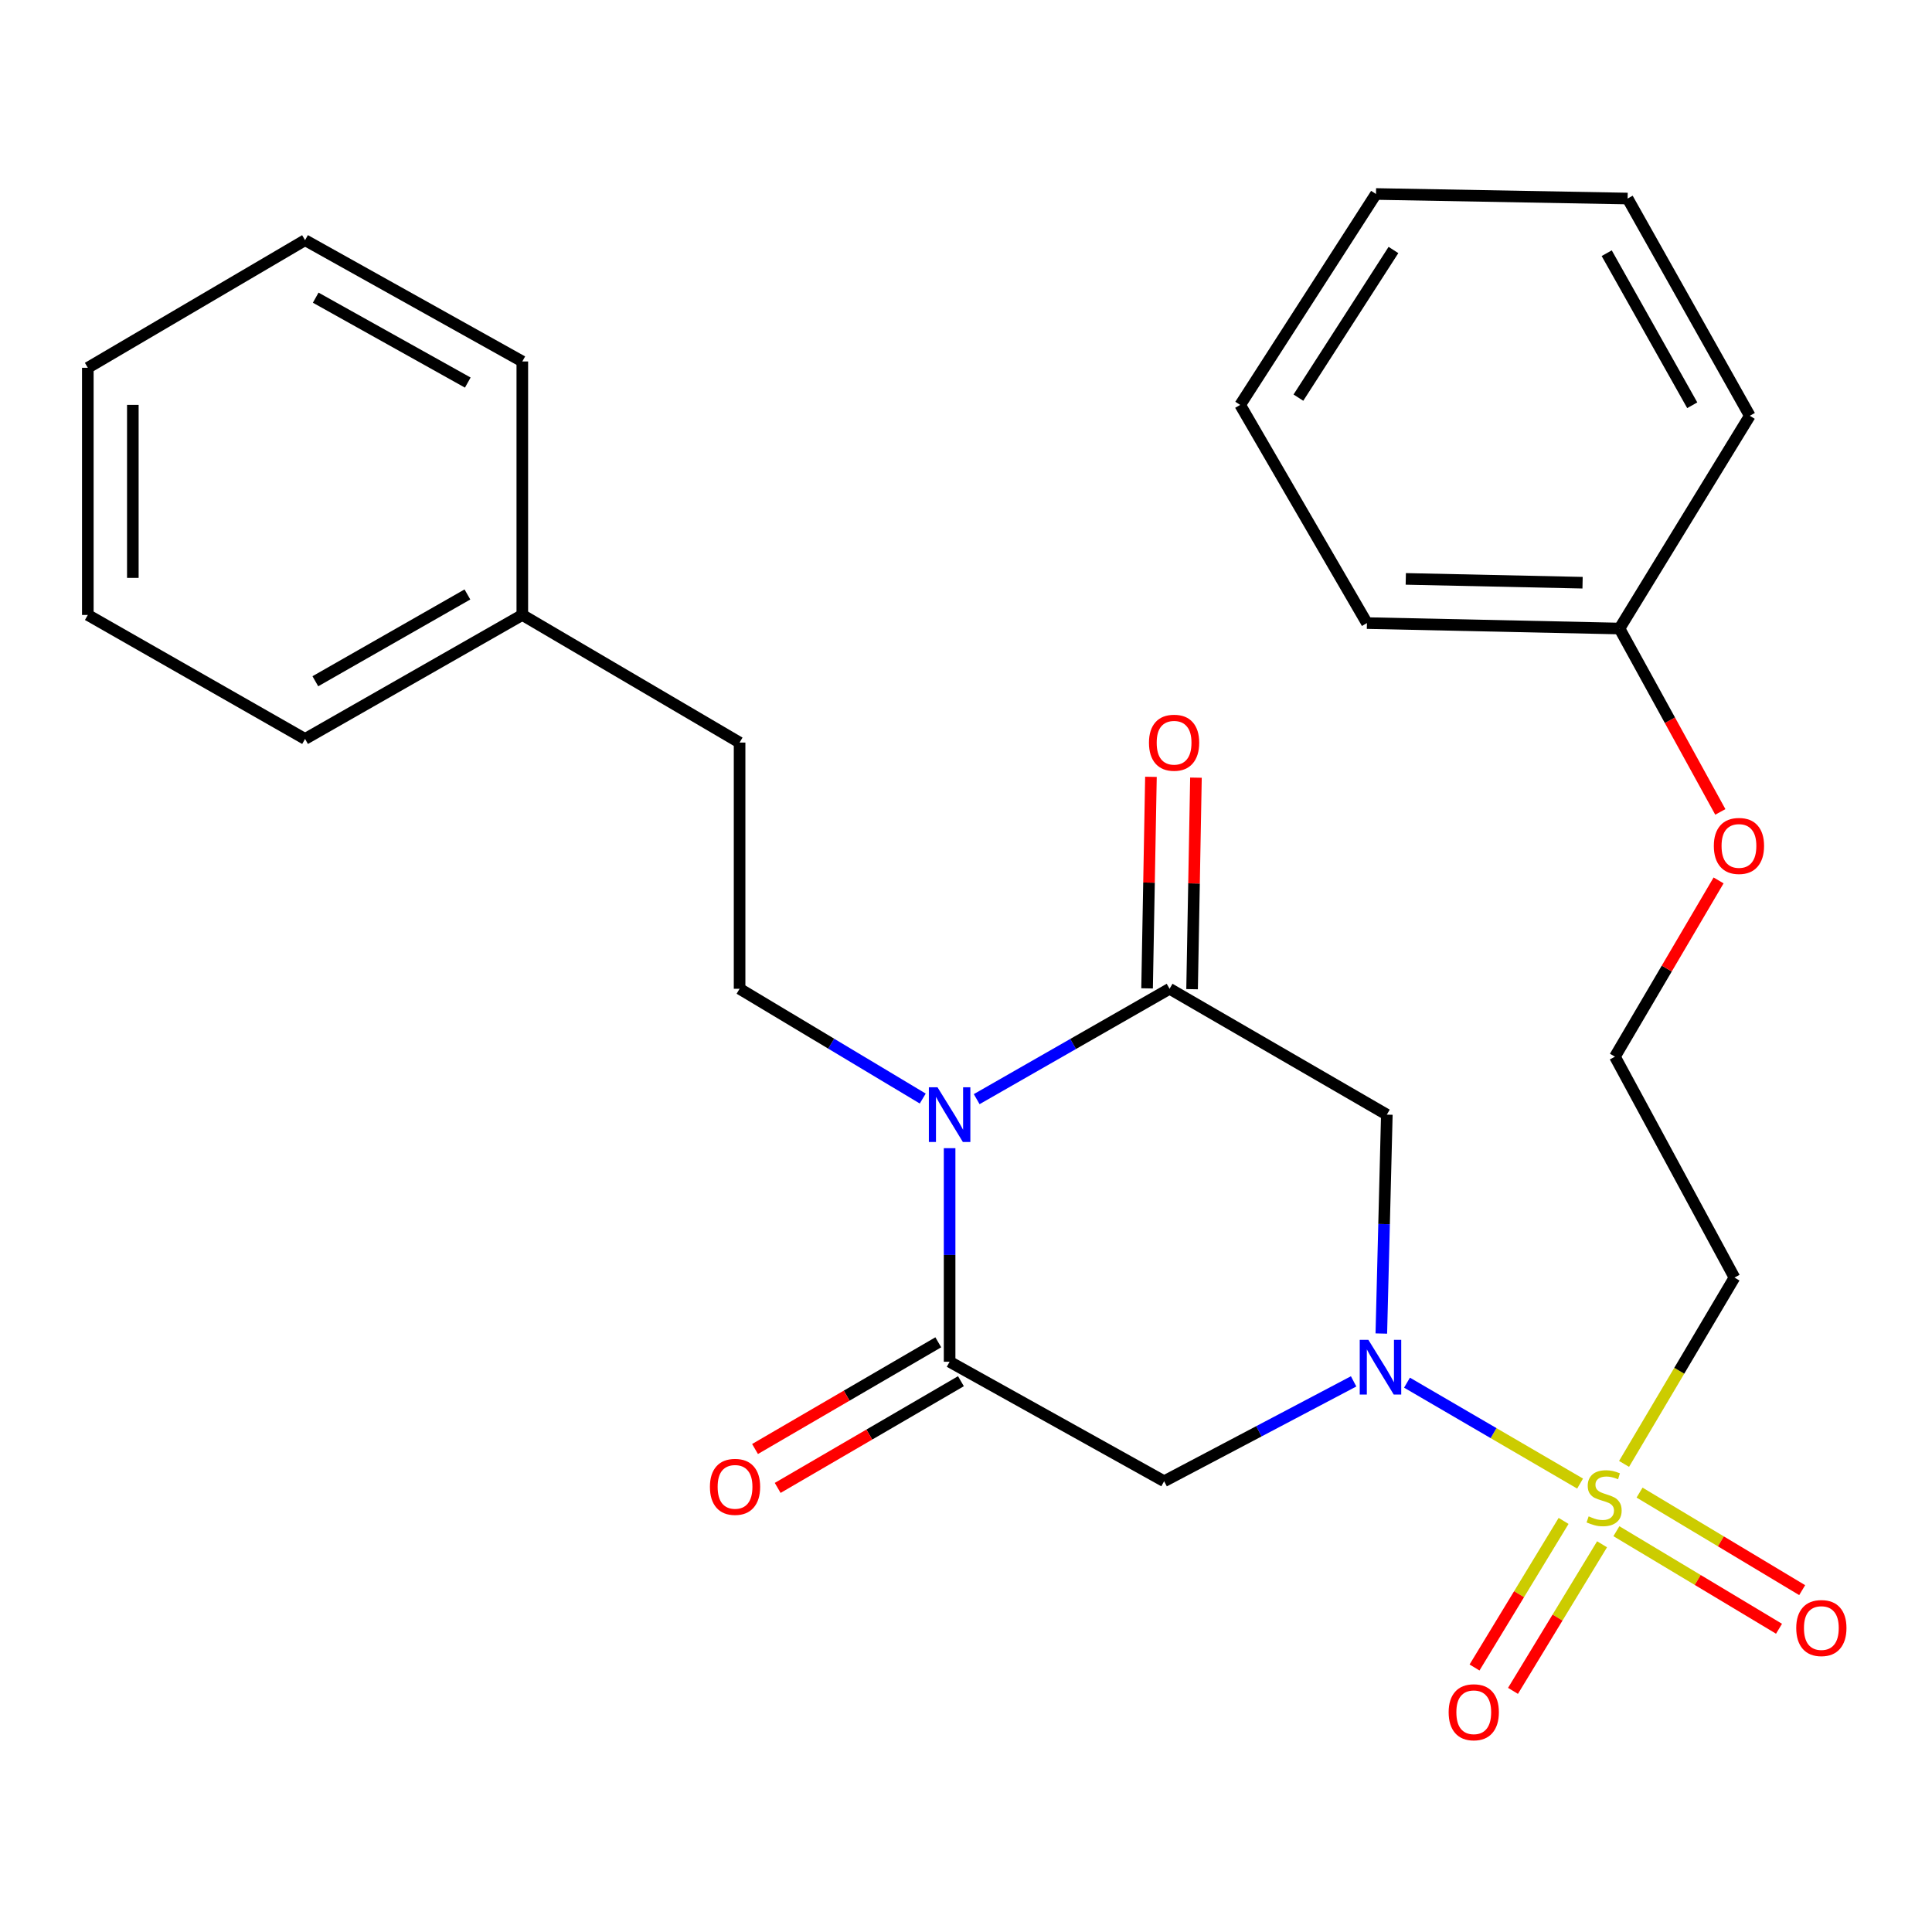 <?xml version='1.0' encoding='iso-8859-1'?>
<svg version='1.1' baseProfile='full'
              xmlns='http://www.w3.org/2000/svg'
                      xmlns:rdkit='http://www.rdkit.org/xml'
                      xmlns:xlink='http://www.w3.org/1999/xlink'
                  xml:space='preserve'
width='1000px' height='1000px' viewBox='0 0 1000 1000'>
<!-- END OF HEADER -->
<rect style='opacity:1.0;fill:#FFFFFF;stroke:none' width='1000' height='1000' x='0' y='0'> </rect>
<path class='bond-0' d='M 817.852,767.896 L 773.058,741.781' style='fill:none;fill-rule:evenodd;stroke:#CCCC00;stroke-width:6px;stroke-linecap:butt;stroke-linejoin:miter;stroke-opacity:1' />
<path class='bond-0' d='M 773.058,741.781 L 728.264,715.667' style='fill:none;fill-rule:evenodd;stroke:#0000FF;stroke-width:6px;stroke-linecap:butt;stroke-linejoin:miter;stroke-opacity:1' />
<path class='bond-7' d='M 840.61,757.713 L 869.185,709.492' style='fill:none;fill-rule:evenodd;stroke:#CCCC00;stroke-width:6px;stroke-linecap:butt;stroke-linejoin:miter;stroke-opacity:1' />
<path class='bond-7' d='M 869.185,709.492 L 897.761,661.271' style='fill:none;fill-rule:evenodd;stroke:#000000;stroke-width:6px;stroke-linecap:butt;stroke-linejoin:miter;stroke-opacity:1' />
<path class='bond-8' d='M 836.647,792.545 L 878.733,817.791' style='fill:none;fill-rule:evenodd;stroke:#CCCC00;stroke-width:6px;stroke-linecap:butt;stroke-linejoin:miter;stroke-opacity:1' />
<path class='bond-8' d='M 878.733,817.791 L 920.819,843.036' style='fill:none;fill-rule:evenodd;stroke:#FF0000;stroke-width:6px;stroke-linecap:butt;stroke-linejoin:miter;stroke-opacity:1' />
<path class='bond-8' d='M 848.633,772.565 L 890.719,797.81' style='fill:none;fill-rule:evenodd;stroke:#CCCC00;stroke-width:6px;stroke-linecap:butt;stroke-linejoin:miter;stroke-opacity:1' />
<path class='bond-8' d='M 890.719,797.81 L 932.804,823.056' style='fill:none;fill-rule:evenodd;stroke:#FF0000;stroke-width:6px;stroke-linecap:butt;stroke-linejoin:miter;stroke-opacity:1' />
<path class='bond-9' d='M 809.311,787.221 L 786.262,825.156' style='fill:none;fill-rule:evenodd;stroke:#CCCC00;stroke-width:6px;stroke-linecap:butt;stroke-linejoin:miter;stroke-opacity:1' />
<path class='bond-9' d='M 786.262,825.156 L 763.212,863.091' style='fill:none;fill-rule:evenodd;stroke:#FF0000;stroke-width:6px;stroke-linecap:butt;stroke-linejoin:miter;stroke-opacity:1' />
<path class='bond-9' d='M 829.223,799.319 L 806.174,837.254' style='fill:none;fill-rule:evenodd;stroke:#CCCC00;stroke-width:6px;stroke-linecap:butt;stroke-linejoin:miter;stroke-opacity:1' />
<path class='bond-9' d='M 806.174,837.254 L 783.124,875.19' style='fill:none;fill-rule:evenodd;stroke:#FF0000;stroke-width:6px;stroke-linecap:butt;stroke-linejoin:miter;stroke-opacity:1' />
<path class='bond-4' d='M 700.629,714.992 L 651.591,740.841' style='fill:none;fill-rule:evenodd;stroke:#0000FF;stroke-width:6px;stroke-linecap:butt;stroke-linejoin:miter;stroke-opacity:1' />
<path class='bond-4' d='M 651.591,740.841 L 602.552,766.689' style='fill:none;fill-rule:evenodd;stroke:#000000;stroke-width:6px;stroke-linecap:butt;stroke-linejoin:miter;stroke-opacity:1' />
<path class='bond-5' d='M 714.972,690.234 L 716.397,633.586' style='fill:none;fill-rule:evenodd;stroke:#0000FF;stroke-width:6px;stroke-linecap:butt;stroke-linejoin:miter;stroke-opacity:1' />
<path class='bond-5' d='M 716.397,633.586 L 717.822,576.938' style='fill:none;fill-rule:evenodd;stroke:#000000;stroke-width:6px;stroke-linecap:butt;stroke-linejoin:miter;stroke-opacity:1' />
<path class='bond-1' d='M 505.535,568.916 L 555.455,540.353' style='fill:none;fill-rule:evenodd;stroke:#0000FF;stroke-width:6px;stroke-linecap:butt;stroke-linejoin:miter;stroke-opacity:1' />
<path class='bond-1' d='M 555.455,540.353 L 605.374,511.789' style='fill:none;fill-rule:evenodd;stroke:#000000;stroke-width:6px;stroke-linecap:butt;stroke-linejoin:miter;stroke-opacity:1' />
<path class='bond-6' d='M 477.608,568.603 L 430.209,540.196' style='fill:none;fill-rule:evenodd;stroke:#0000FF;stroke-width:6px;stroke-linecap:butt;stroke-linejoin:miter;stroke-opacity:1' />
<path class='bond-6' d='M 430.209,540.196 L 382.81,511.789' style='fill:none;fill-rule:evenodd;stroke:#000000;stroke-width:6px;stroke-linecap:butt;stroke-linejoin:miter;stroke-opacity:1' />
<path class='bond-27' d='M 491.516,594.296 L 491.516,649.568' style='fill:none;fill-rule:evenodd;stroke:#0000FF;stroke-width:6px;stroke-linecap:butt;stroke-linejoin:miter;stroke-opacity:1' />
<path class='bond-27' d='M 491.516,649.568 L 491.516,704.841' style='fill:none;fill-rule:evenodd;stroke:#000000;stroke-width:6px;stroke-linecap:butt;stroke-linejoin:miter;stroke-opacity:1' />
<path class='bond-2' d='M 491.516,704.841 L 602.552,766.689' style='fill:none;fill-rule:evenodd;stroke:#000000;stroke-width:6px;stroke-linecap:butt;stroke-linejoin:miter;stroke-opacity:1' />
<path class='bond-11' d='M 485.654,694.774 L 438.229,722.388' style='fill:none;fill-rule:evenodd;stroke:#000000;stroke-width:6px;stroke-linecap:butt;stroke-linejoin:miter;stroke-opacity:1' />
<path class='bond-11' d='M 438.229,722.388 L 390.804,750.003' style='fill:none;fill-rule:evenodd;stroke:#FF0000;stroke-width:6px;stroke-linecap:butt;stroke-linejoin:miter;stroke-opacity:1' />
<path class='bond-11' d='M 497.378,714.909 L 449.953,742.523' style='fill:none;fill-rule:evenodd;stroke:#000000;stroke-width:6px;stroke-linecap:butt;stroke-linejoin:miter;stroke-opacity:1' />
<path class='bond-11' d='M 449.953,742.523 L 402.529,770.138' style='fill:none;fill-rule:evenodd;stroke:#FF0000;stroke-width:6px;stroke-linecap:butt;stroke-linejoin:miter;stroke-opacity:1' />
<path class='bond-3' d='M 605.374,511.789 L 717.822,576.938' style='fill:none;fill-rule:evenodd;stroke:#000000;stroke-width:6px;stroke-linecap:butt;stroke-linejoin:miter;stroke-opacity:1' />
<path class='bond-10' d='M 617.022,512.002 L 618.023,457.257' style='fill:none;fill-rule:evenodd;stroke:#000000;stroke-width:6px;stroke-linecap:butt;stroke-linejoin:miter;stroke-opacity:1' />
<path class='bond-10' d='M 618.023,457.257 L 619.024,402.512' style='fill:none;fill-rule:evenodd;stroke:#FF0000;stroke-width:6px;stroke-linecap:butt;stroke-linejoin:miter;stroke-opacity:1' />
<path class='bond-10' d='M 593.726,511.577 L 594.727,456.831' style='fill:none;fill-rule:evenodd;stroke:#000000;stroke-width:6px;stroke-linecap:butt;stroke-linejoin:miter;stroke-opacity:1' />
<path class='bond-10' d='M 594.727,456.831 L 595.728,402.086' style='fill:none;fill-rule:evenodd;stroke:#FF0000;stroke-width:6px;stroke-linecap:butt;stroke-linejoin:miter;stroke-opacity:1' />
<path class='bond-12' d='M 382.81,511.789 L 382.81,384.353' style='fill:none;fill-rule:evenodd;stroke:#000000;stroke-width:6px;stroke-linecap:butt;stroke-linejoin:miter;stroke-opacity:1' />
<path class='bond-13' d='M 897.761,661.271 L 835.887,546.933' style='fill:none;fill-rule:evenodd;stroke:#000000;stroke-width:6px;stroke-linecap:butt;stroke-linejoin:miter;stroke-opacity:1' />
<path class='bond-15' d='M 382.81,384.353 L 270.349,318.298' style='fill:none;fill-rule:evenodd;stroke:#000000;stroke-width:6px;stroke-linecap:butt;stroke-linejoin:miter;stroke-opacity:1' />
<path class='bond-14' d='M 835.887,546.933 L 862.712,501.316' style='fill:none;fill-rule:evenodd;stroke:#000000;stroke-width:6px;stroke-linecap:butt;stroke-linejoin:miter;stroke-opacity:1' />
<path class='bond-14' d='M 862.712,501.316 L 889.536,455.7' style='fill:none;fill-rule:evenodd;stroke:#FF0000;stroke-width:6px;stroke-linecap:butt;stroke-linejoin:miter;stroke-opacity:1' />
<path class='bond-16' d='M 890.439,420.246 L 864.341,372.786' style='fill:none;fill-rule:evenodd;stroke:#FF0000;stroke-width:6px;stroke-linecap:butt;stroke-linejoin:miter;stroke-opacity:1' />
<path class='bond-16' d='M 864.341,372.786 L 838.243,325.326' style='fill:none;fill-rule:evenodd;stroke:#000000;stroke-width:6px;stroke-linecap:butt;stroke-linejoin:miter;stroke-opacity:1' />
<path class='bond-17' d='M 270.349,318.298 L 157.902,382.476' style='fill:none;fill-rule:evenodd;stroke:#000000;stroke-width:6px;stroke-linecap:butt;stroke-linejoin:miter;stroke-opacity:1' />
<path class='bond-17' d='M 241.933,307.689 L 163.22,352.613' style='fill:none;fill-rule:evenodd;stroke:#000000;stroke-width:6px;stroke-linecap:butt;stroke-linejoin:miter;stroke-opacity:1' />
<path class='bond-18' d='M 270.349,318.298 L 270.349,187.094' style='fill:none;fill-rule:evenodd;stroke:#000000;stroke-width:6px;stroke-linecap:butt;stroke-linejoin:miter;stroke-opacity:1' />
<path class='bond-19' d='M 838.243,325.326 L 707.518,322.505' style='fill:none;fill-rule:evenodd;stroke:#000000;stroke-width:6px;stroke-linecap:butt;stroke-linejoin:miter;stroke-opacity:1' />
<path class='bond-19' d='M 819.137,301.609 L 727.629,299.634' style='fill:none;fill-rule:evenodd;stroke:#000000;stroke-width:6px;stroke-linecap:butt;stroke-linejoin:miter;stroke-opacity:1' />
<path class='bond-20' d='M 838.243,325.326 L 905.696,215.209' style='fill:none;fill-rule:evenodd;stroke:#000000;stroke-width:6px;stroke-linecap:butt;stroke-linejoin:miter;stroke-opacity:1' />
<path class='bond-22' d='M 157.902,382.476 L 45.455,318.298' style='fill:none;fill-rule:evenodd;stroke:#000000;stroke-width:6px;stroke-linecap:butt;stroke-linejoin:miter;stroke-opacity:1' />
<path class='bond-23' d='M 270.349,187.094 L 157.902,124.314' style='fill:none;fill-rule:evenodd;stroke:#000000;stroke-width:6px;stroke-linecap:butt;stroke-linejoin:miter;stroke-opacity:1' />
<path class='bond-23' d='M 242.124,198.021 L 163.411,154.075' style='fill:none;fill-rule:evenodd;stroke:#000000;stroke-width:6px;stroke-linecap:butt;stroke-linejoin:miter;stroke-opacity:1' />
<path class='bond-21' d='M 707.518,322.505 L 641.916,209.578' style='fill:none;fill-rule:evenodd;stroke:#000000;stroke-width:6px;stroke-linecap:butt;stroke-linejoin:miter;stroke-opacity:1' />
<path class='bond-24' d='M 905.696,215.209 L 842.45,102.762' style='fill:none;fill-rule:evenodd;stroke:#000000;stroke-width:6px;stroke-linecap:butt;stroke-linejoin:miter;stroke-opacity:1' />
<path class='bond-24' d='M 875.901,209.764 L 831.628,131.051' style='fill:none;fill-rule:evenodd;stroke:#000000;stroke-width:6px;stroke-linecap:butt;stroke-linejoin:miter;stroke-opacity:1' />
<path class='bond-28' d='M 641.916,209.578 L 712.204,100.406' style='fill:none;fill-rule:evenodd;stroke:#000000;stroke-width:6px;stroke-linecap:butt;stroke-linejoin:miter;stroke-opacity:1' />
<path class='bond-28' d='M 672.05,205.815 L 721.251,129.395' style='fill:none;fill-rule:evenodd;stroke:#000000;stroke-width:6px;stroke-linecap:butt;stroke-linejoin:miter;stroke-opacity:1' />
<path class='bond-29' d='M 45.455,318.298 L 45.455,190.369' style='fill:none;fill-rule:evenodd;stroke:#000000;stroke-width:6px;stroke-linecap:butt;stroke-linejoin:miter;stroke-opacity:1' />
<path class='bond-29' d='M 68.754,299.108 L 68.754,209.558' style='fill:none;fill-rule:evenodd;stroke:#000000;stroke-width:6px;stroke-linecap:butt;stroke-linejoin:miter;stroke-opacity:1' />
<path class='bond-25' d='M 157.902,124.314 L 45.455,190.369' style='fill:none;fill-rule:evenodd;stroke:#000000;stroke-width:6px;stroke-linecap:butt;stroke-linejoin:miter;stroke-opacity:1' />
<path class='bond-26' d='M 842.45,102.762 L 712.204,100.406' style='fill:none;fill-rule:evenodd;stroke:#000000;stroke-width:6px;stroke-linecap:butt;stroke-linejoin:miter;stroke-opacity:1' />
<path  class='atom-0' d='M 822.282 784.862
Q 822.602 784.982, 823.922 785.542
Q 825.242 786.102, 826.682 786.462
Q 828.162 786.782, 829.602 786.782
Q 832.282 786.782, 833.842 785.502
Q 835.402 784.182, 835.402 781.902
Q 835.402 780.342, 834.602 779.382
Q 833.842 778.422, 832.642 777.902
Q 831.442 777.382, 829.442 776.782
Q 826.922 776.022, 825.402 775.302
Q 823.922 774.582, 822.842 773.062
Q 821.802 771.542, 821.802 768.982
Q 821.802 765.422, 824.202 763.222
Q 826.642 761.022, 831.442 761.022
Q 834.722 761.022, 838.442 762.582
L 837.522 765.662
Q 834.122 764.262, 831.562 764.262
Q 828.802 764.262, 827.282 765.422
Q 825.762 766.542, 825.802 768.502
Q 825.802 770.022, 826.562 770.942
Q 827.362 771.862, 828.482 772.382
Q 829.642 772.902, 831.562 773.502
Q 834.122 774.302, 835.642 775.102
Q 837.162 775.902, 838.242 777.542
Q 839.362 779.142, 839.362 781.902
Q 839.362 785.822, 836.722 787.942
Q 834.122 790.022, 829.762 790.022
Q 827.242 790.022, 825.322 789.462
Q 823.442 788.942, 821.202 788.022
L 822.282 784.862
' fill='#CCCC00'/>
<path  class='atom-1' d='M 708.274 693.503
L 717.554 708.503
Q 718.474 709.983, 719.954 712.663
Q 721.434 715.343, 721.514 715.503
L 721.514 693.503
L 725.274 693.503
L 725.274 721.823
L 721.394 721.823
L 711.434 705.423
Q 710.274 703.503, 709.034 701.303
Q 707.834 699.103, 707.474 698.423
L 707.474 721.823
L 703.794 721.823
L 703.794 693.503
L 708.274 693.503
' fill='#0000FF'/>
<path  class='atom-2' d='M 485.256 562.778
L 494.536 577.778
Q 495.456 579.258, 496.936 581.938
Q 498.416 584.618, 498.496 584.778
L 498.496 562.778
L 502.256 562.778
L 502.256 591.098
L 498.376 591.098
L 488.416 574.698
Q 487.256 572.778, 486.016 570.578
Q 484.816 568.378, 484.456 567.698
L 484.456 591.098
L 480.776 591.098
L 480.776 562.778
L 485.256 562.778
' fill='#0000FF'/>
<path  class='atom-9' d='M 929.729 842.675
Q 929.729 835.875, 933.089 832.075
Q 936.449 828.275, 942.729 828.275
Q 949.009 828.275, 952.369 832.075
Q 955.729 835.875, 955.729 842.675
Q 955.729 849.555, 952.329 853.475
Q 948.929 857.355, 942.729 857.355
Q 936.489 857.355, 933.089 853.475
Q 929.729 849.595, 929.729 842.675
M 942.729 854.155
Q 947.049 854.155, 949.369 851.275
Q 951.729 848.355, 951.729 842.675
Q 951.729 837.115, 949.369 834.315
Q 947.049 831.475, 942.729 831.475
Q 938.409 831.475, 936.049 834.275
Q 933.729 837.075, 933.729 842.675
Q 933.729 848.395, 936.049 851.275
Q 938.409 854.155, 942.729 854.155
' fill='#FF0000'/>
<path  class='atom-10' d='M 749.816 886.258
Q 749.816 879.458, 753.176 875.658
Q 756.536 871.858, 762.816 871.858
Q 769.096 871.858, 772.456 875.658
Q 775.816 879.458, 775.816 886.258
Q 775.816 893.138, 772.416 897.058
Q 769.016 900.938, 762.816 900.938
Q 756.576 900.938, 753.176 897.058
Q 749.816 893.178, 749.816 886.258
M 762.816 897.738
Q 767.136 897.738, 769.456 894.858
Q 771.816 891.938, 771.816 886.258
Q 771.816 880.698, 769.456 877.898
Q 767.136 875.058, 762.816 875.058
Q 758.496 875.058, 756.136 877.858
Q 753.816 880.658, 753.816 886.258
Q 753.816 891.978, 756.136 894.858
Q 758.496 897.738, 762.816 897.738
' fill='#FF0000'/>
<path  class='atom-11' d='M 594.704 384.433
Q 594.704 377.633, 598.064 373.833
Q 601.424 370.033, 607.704 370.033
Q 613.984 370.033, 617.344 373.833
Q 620.704 377.633, 620.704 384.433
Q 620.704 391.313, 617.304 395.233
Q 613.904 399.113, 607.704 399.113
Q 601.464 399.113, 598.064 395.233
Q 594.704 391.353, 594.704 384.433
M 607.704 395.913
Q 612.024 395.913, 614.344 393.033
Q 616.704 390.113, 616.704 384.433
Q 616.704 378.873, 614.344 376.073
Q 612.024 373.233, 607.704 373.233
Q 603.384 373.233, 601.024 376.033
Q 598.704 378.833, 598.704 384.433
Q 598.704 390.153, 601.024 393.033
Q 603.384 395.913, 607.704 395.913
' fill='#FF0000'/>
<path  class='atom-12' d='M 367.454 769.591
Q 367.454 762.791, 370.814 758.991
Q 374.174 755.191, 380.454 755.191
Q 386.734 755.191, 390.094 758.991
Q 393.454 762.791, 393.454 769.591
Q 393.454 776.471, 390.054 780.391
Q 386.654 784.271, 380.454 784.271
Q 374.214 784.271, 370.814 780.391
Q 367.454 776.511, 367.454 769.591
M 380.454 781.071
Q 384.774 781.071, 387.094 778.191
Q 389.454 775.271, 389.454 769.591
Q 389.454 764.031, 387.094 761.231
Q 384.774 758.391, 380.454 758.391
Q 376.134 758.391, 373.774 761.191
Q 371.454 763.991, 371.454 769.591
Q 371.454 775.311, 373.774 778.191
Q 376.134 781.071, 380.454 781.071
' fill='#FF0000'/>
<path  class='atom-15' d='M 887.078 437.854
Q 887.078 431.054, 890.438 427.254
Q 893.798 423.454, 900.078 423.454
Q 906.358 423.454, 909.718 427.254
Q 913.078 431.054, 913.078 437.854
Q 913.078 444.734, 909.678 448.654
Q 906.278 452.534, 900.078 452.534
Q 893.838 452.534, 890.438 448.654
Q 887.078 444.774, 887.078 437.854
M 900.078 449.334
Q 904.398 449.334, 906.718 446.454
Q 909.078 443.534, 909.078 437.854
Q 909.078 432.294, 906.718 429.494
Q 904.398 426.654, 900.078 426.654
Q 895.758 426.654, 893.398 429.454
Q 891.078 432.254, 891.078 437.854
Q 891.078 443.574, 893.398 446.454
Q 895.758 449.334, 900.078 449.334
' fill='#FF0000'/>
</svg>
